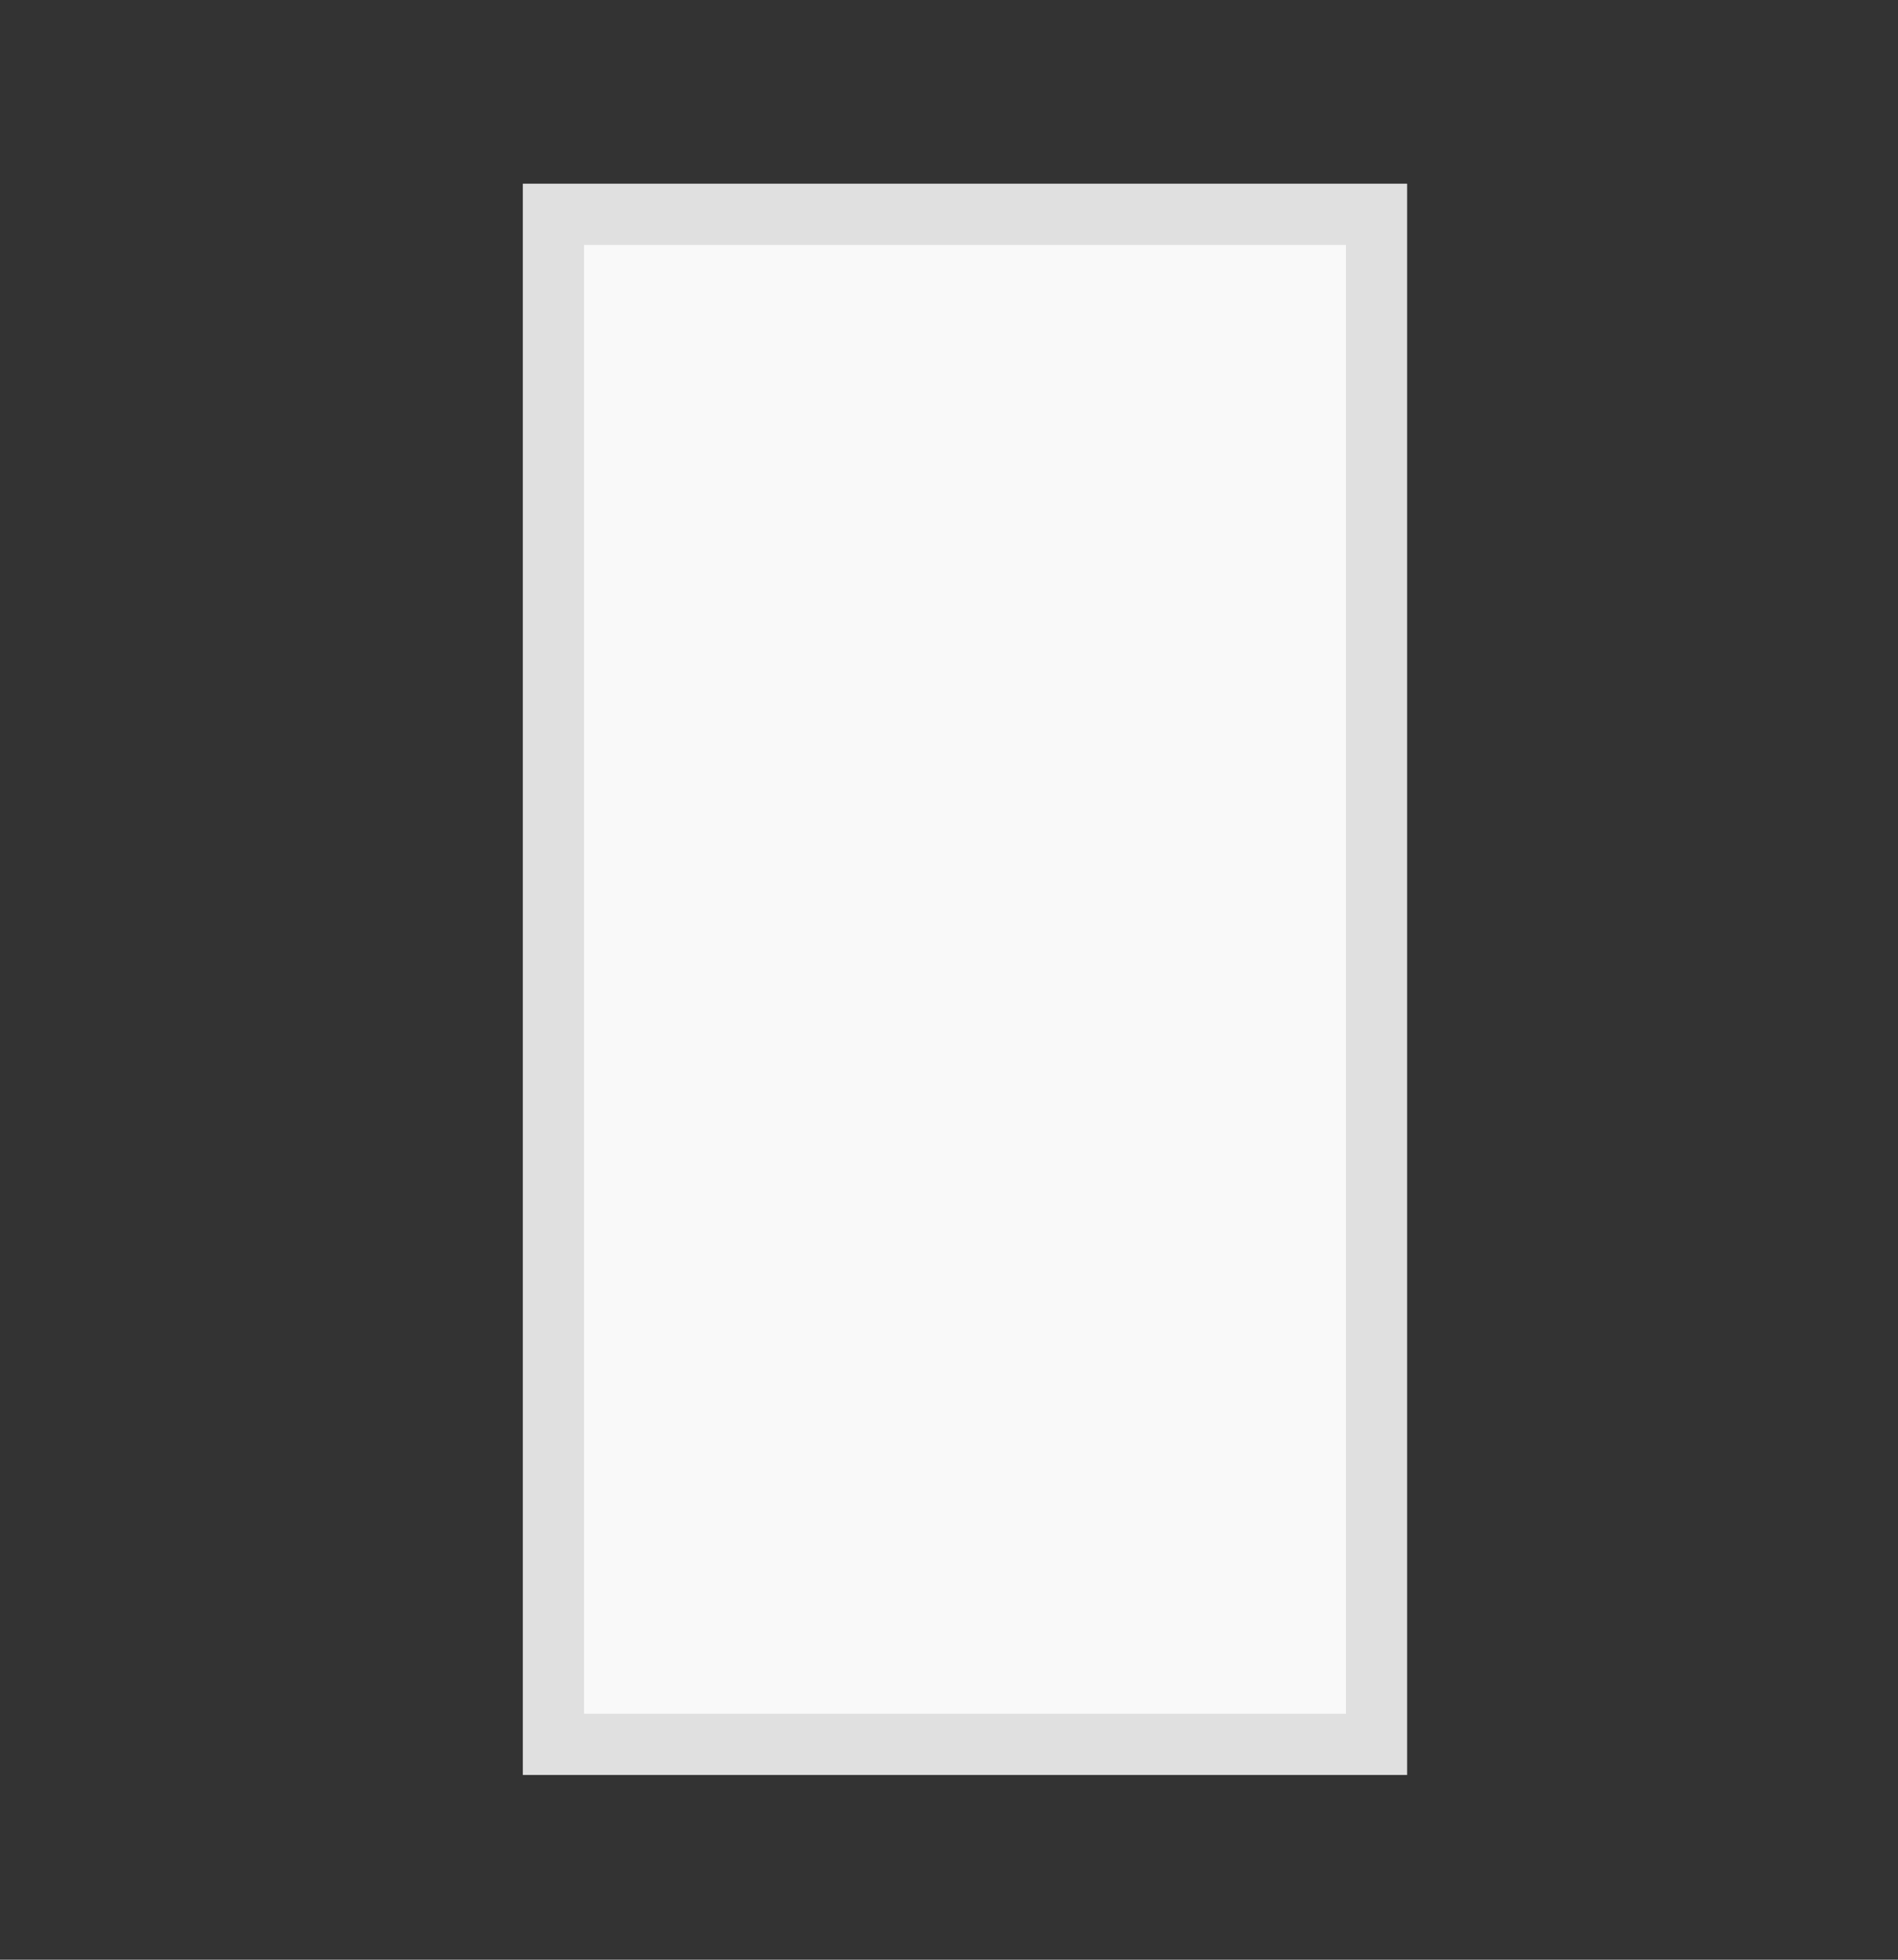 <?xml version="1.0" encoding="UTF-8"?>
<svg width="31px" height="32px" viewBox="0 0 31 32" version="1.1" xmlns="http://www.w3.org/2000/svg" xmlns:xlink="http://www.w3.org/1999/xlink">
    <rect x="0" y="0" width="31" height="32" fill="#333333" stroke="none"/>
    <!-- Generator: sketchtool 51.2 (57519) - http://www.bohemiancoding.com/sketch -->
    <title>807789B8-E809-41B4-9B1F-280CFFC1D97A</title>
    <desc>Created with sketchtool.</desc>
    <defs></defs>
    <g id="Component-Library-for-website" stroke="none" stroke-width="1" fill="none" fill-rule="evenodd">
        <g id="Component-Library_Artwork" transform="translate(-646, -297)" fill="#F9F9F9" stroke="#E0E0E0">
            <g id="선별도구_normal" transform="translate(198, 189)">
                <g id="형태" transform="translate(120, 105)">
                    <g id="세로형" transform="translate(328, 3)">
                        <g id="Group-13">
                            <rect id="Rectangle-11" x="9.039" y="3.5" width="13.444" height="24.983"></rect>
                        </g>
                    </g>
                </g>
            </g>
        </g>
    </g>
</svg>